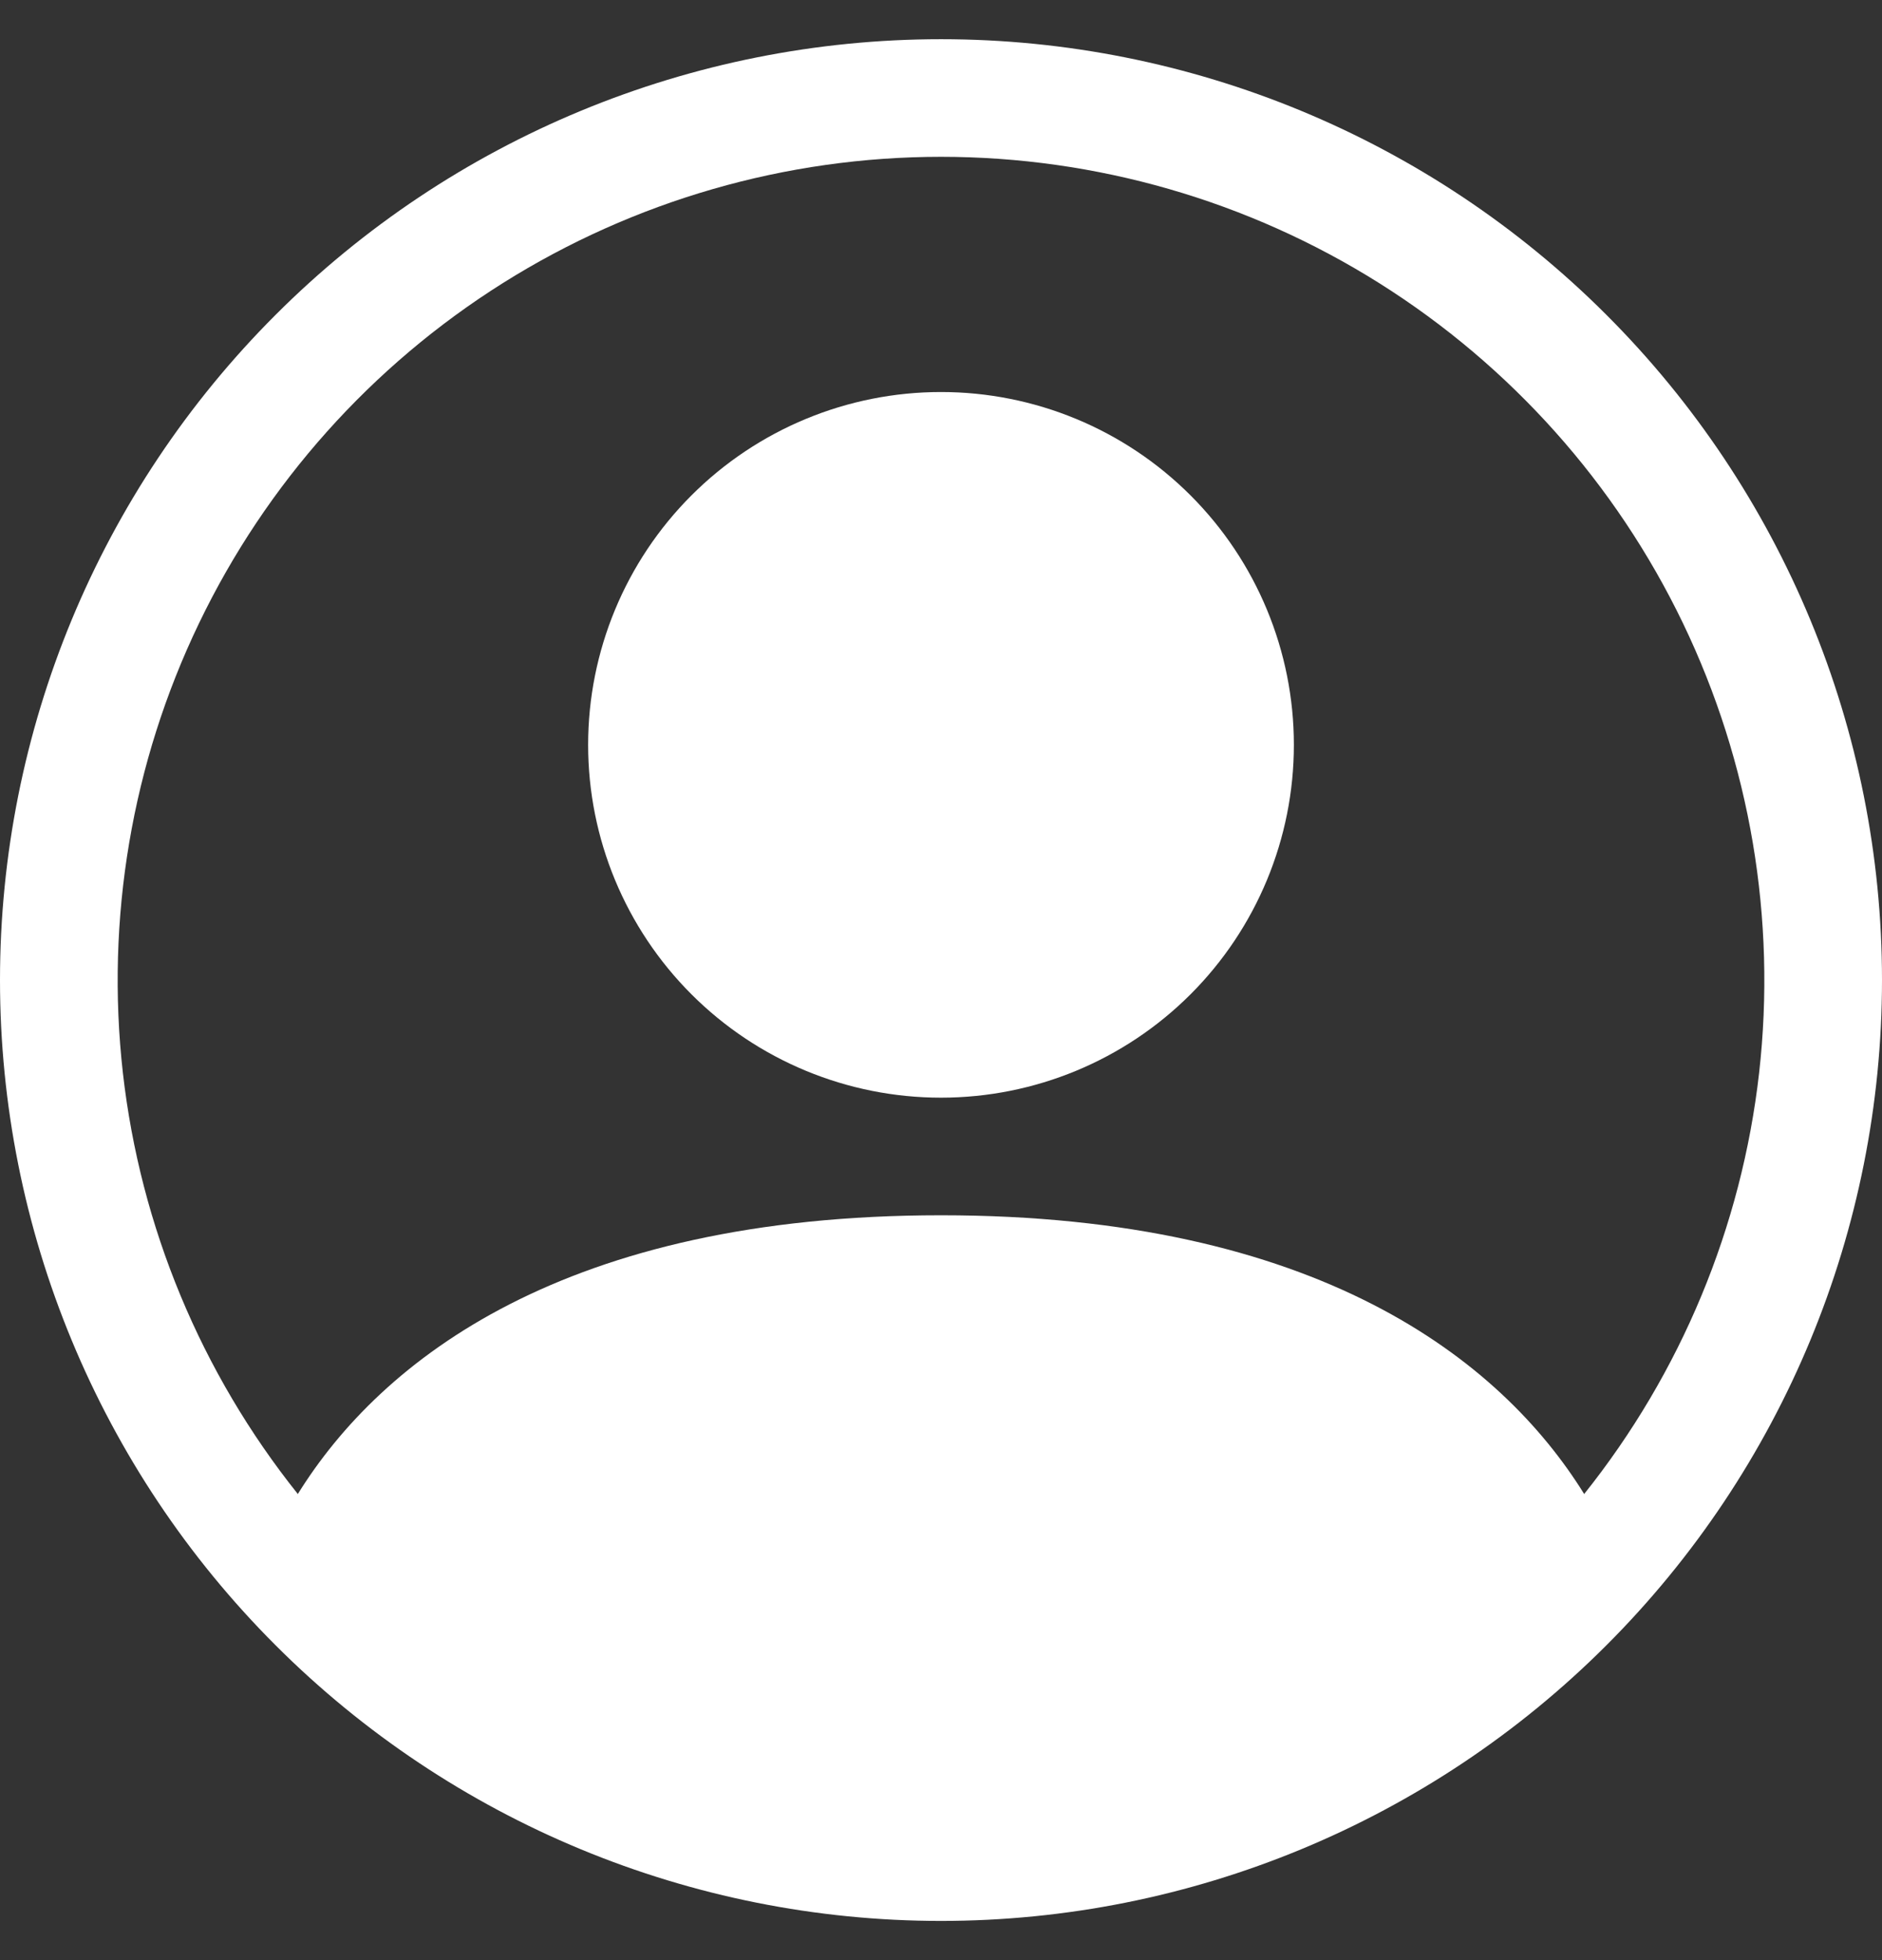 <svg width="24" height="25" viewBox="0 0 24 25" fill="none" xmlns="http://www.w3.org/2000/svg">
<rect x="0" y="0" width="24" height="25" fill="#333333" stroke="none"/>
<path d="M16.5 9.5C16.5 10.694 16.026 11.838 15.182 12.682C14.338 13.526 13.194 14 12 14C10.806 14 9.662 13.526 8.818 12.682C7.974 11.838 7.5 10.694 7.5 9.5C7.5 8.307 7.974 7.162 8.818 6.318C9.662 5.474 10.806 5 12 5C13.194 5 14.338 5.474 15.182 6.318C16.026 7.162 16.5 8.307 16.5 9.5Z" fill="white"/>
<path fill-rule="evenodd" clip-rule="evenodd" d="M0 12.5C0 9.317 1.264 6.265 3.515 4.015C5.765 1.764 8.817 0.5 12 0.5C15.183 0.5 18.235 1.764 20.485 4.015C22.736 6.265 24 9.317 24 12.5C24 15.683 22.736 18.735 20.485 20.985C18.235 23.236 15.183 24.5 12 24.5C8.817 24.5 5.765 23.236 3.515 20.985C1.264 18.735 0 15.683 0 12.5ZM12 2C10.023 2 8.086 2.559 6.412 3.611C4.738 4.664 3.395 6.167 2.538 7.949C1.681 9.731 1.345 11.719 1.567 13.684C1.79 15.649 2.564 17.51 3.798 19.055C4.863 17.339 7.207 15.5 12 15.5C16.793 15.5 19.136 17.337 20.202 19.055C21.436 17.51 22.21 15.649 22.433 13.684C22.655 11.719 22.319 9.731 21.462 7.949C20.605 6.167 19.262 4.664 17.588 3.611C15.915 2.559 13.977 2 12 2Z" fill="white"/>
</svg>

